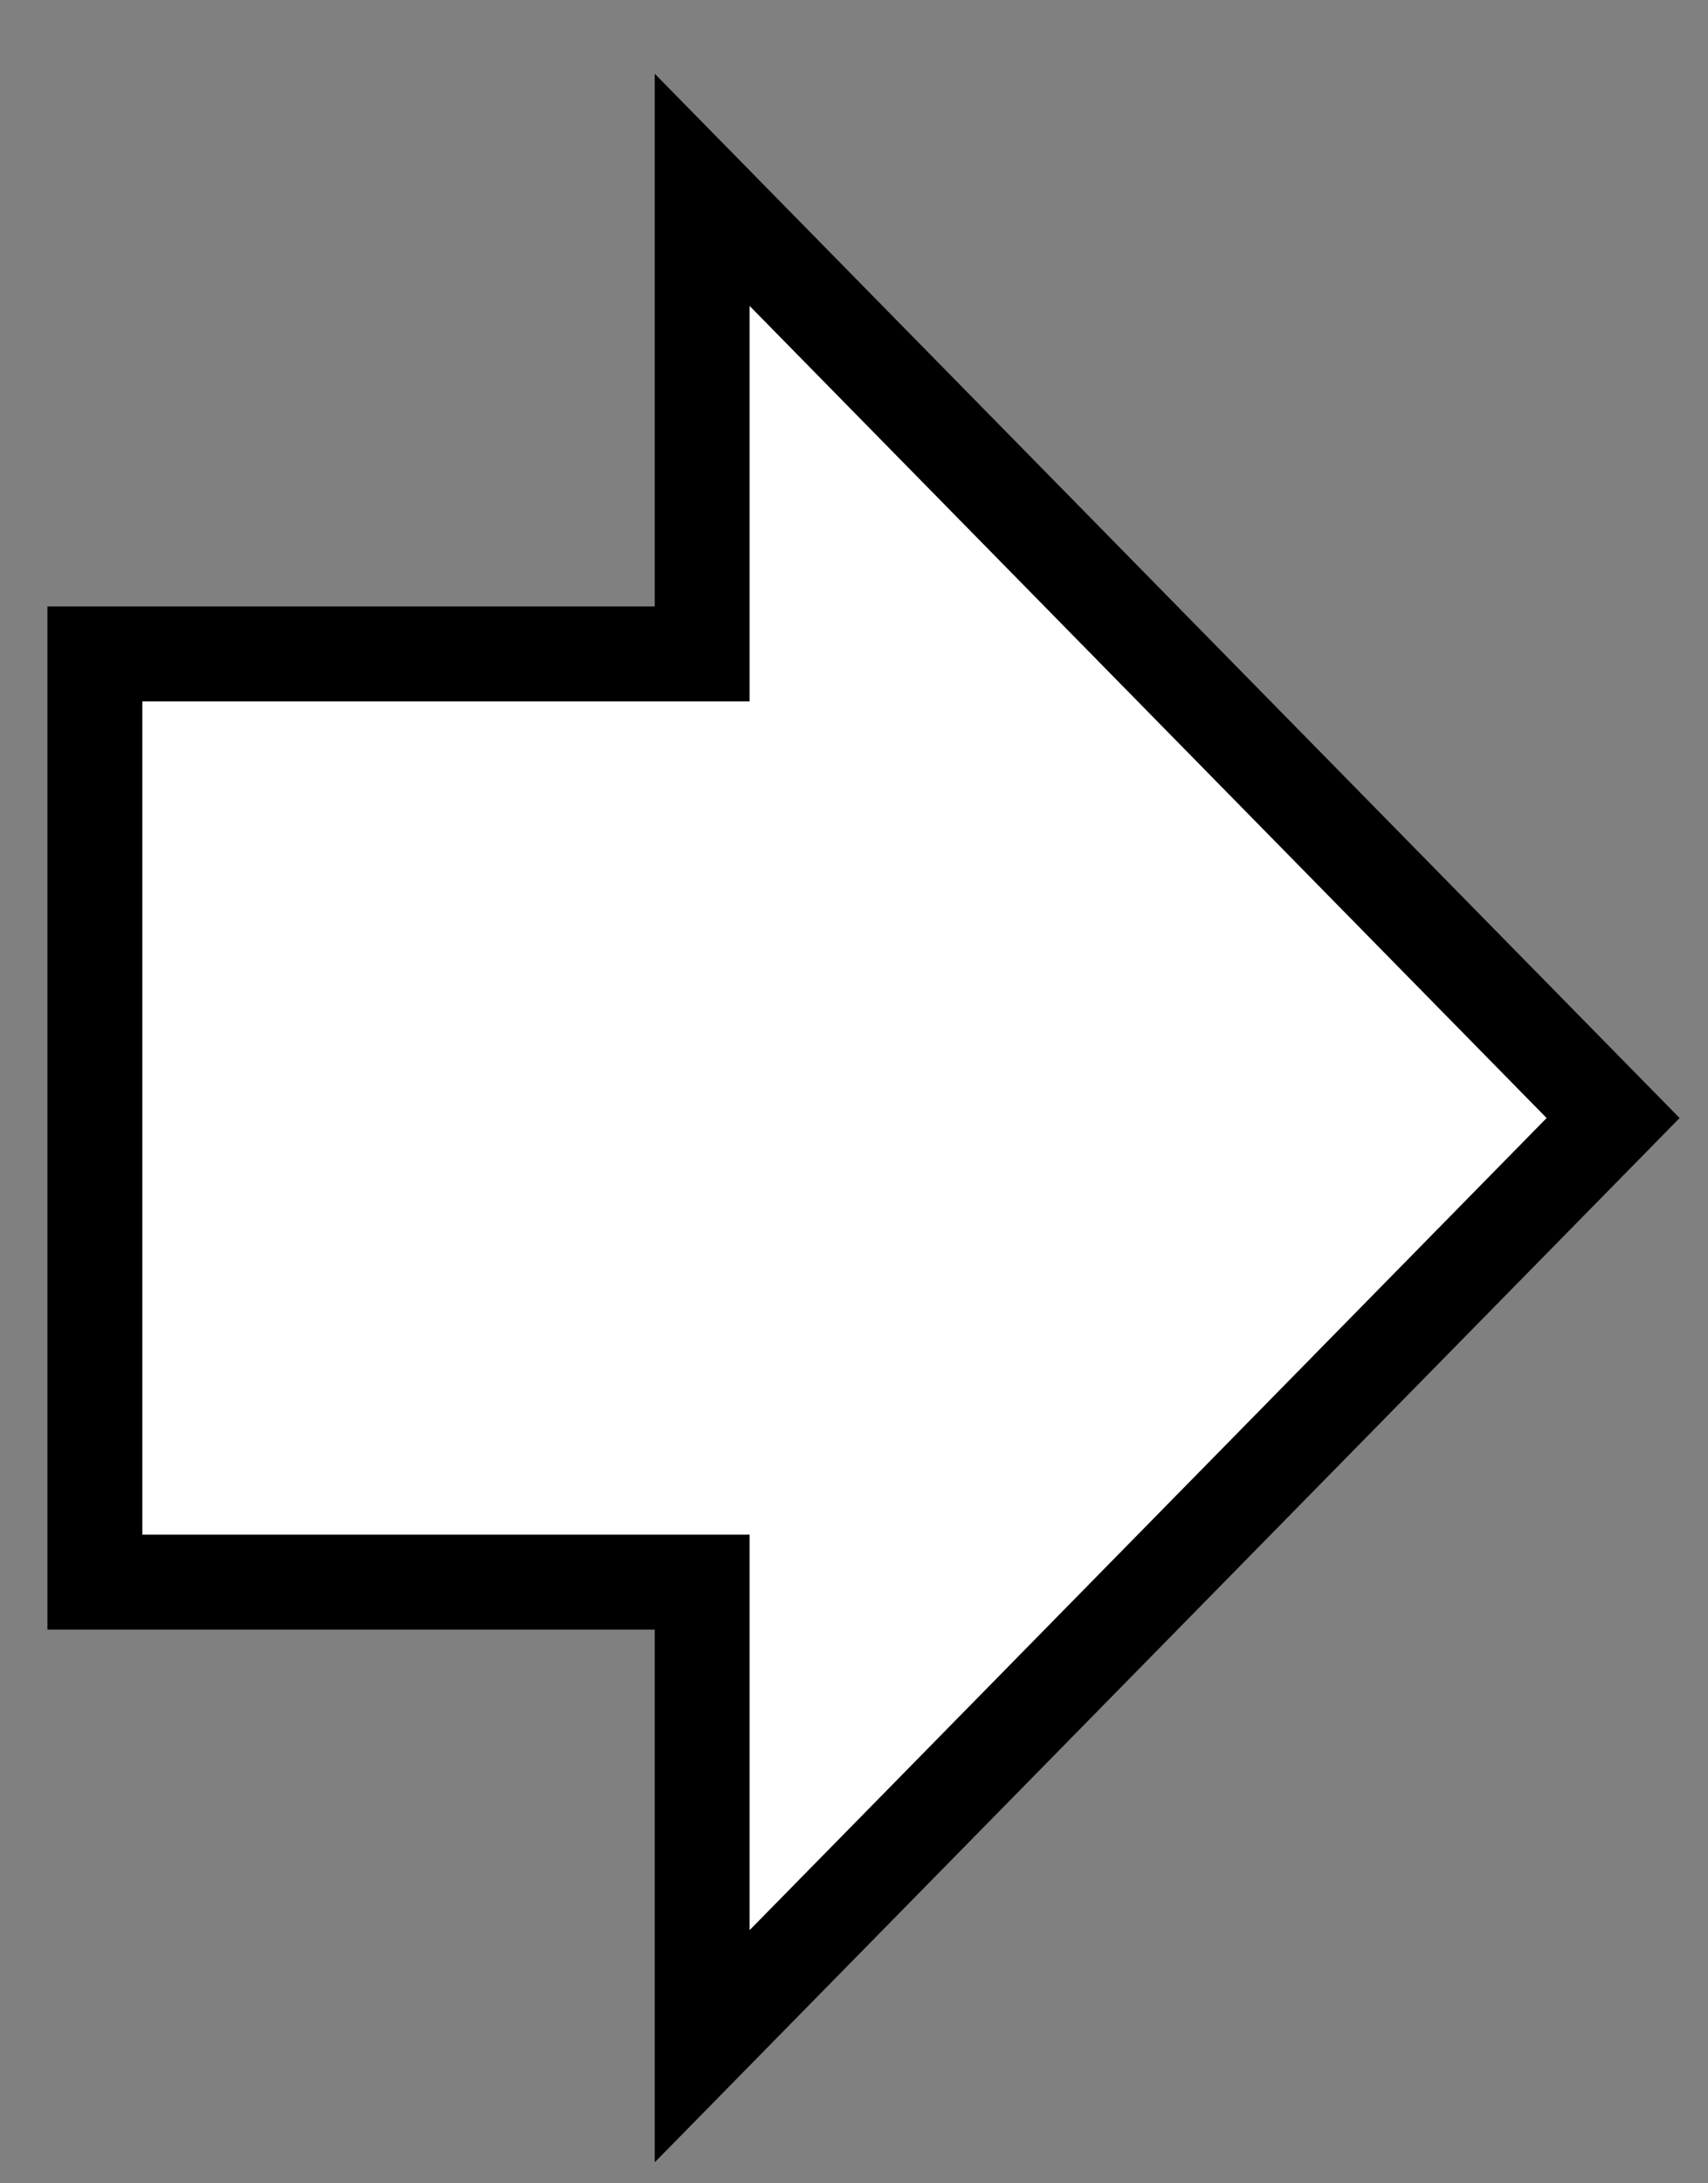 <svg width="18" height="23" viewBox="0 0 18 23" fill="none" xmlns="http://www.w3.org/2000/svg">
<rect x="0" y="0" width="18" height="23" fill="#808080" stroke="none"/>
<path d="M7.4 2L17 11.778L7.4 21.556V16.667H1V6.889H7.4V2Z" fill="white" stroke="black"/>
</svg>
